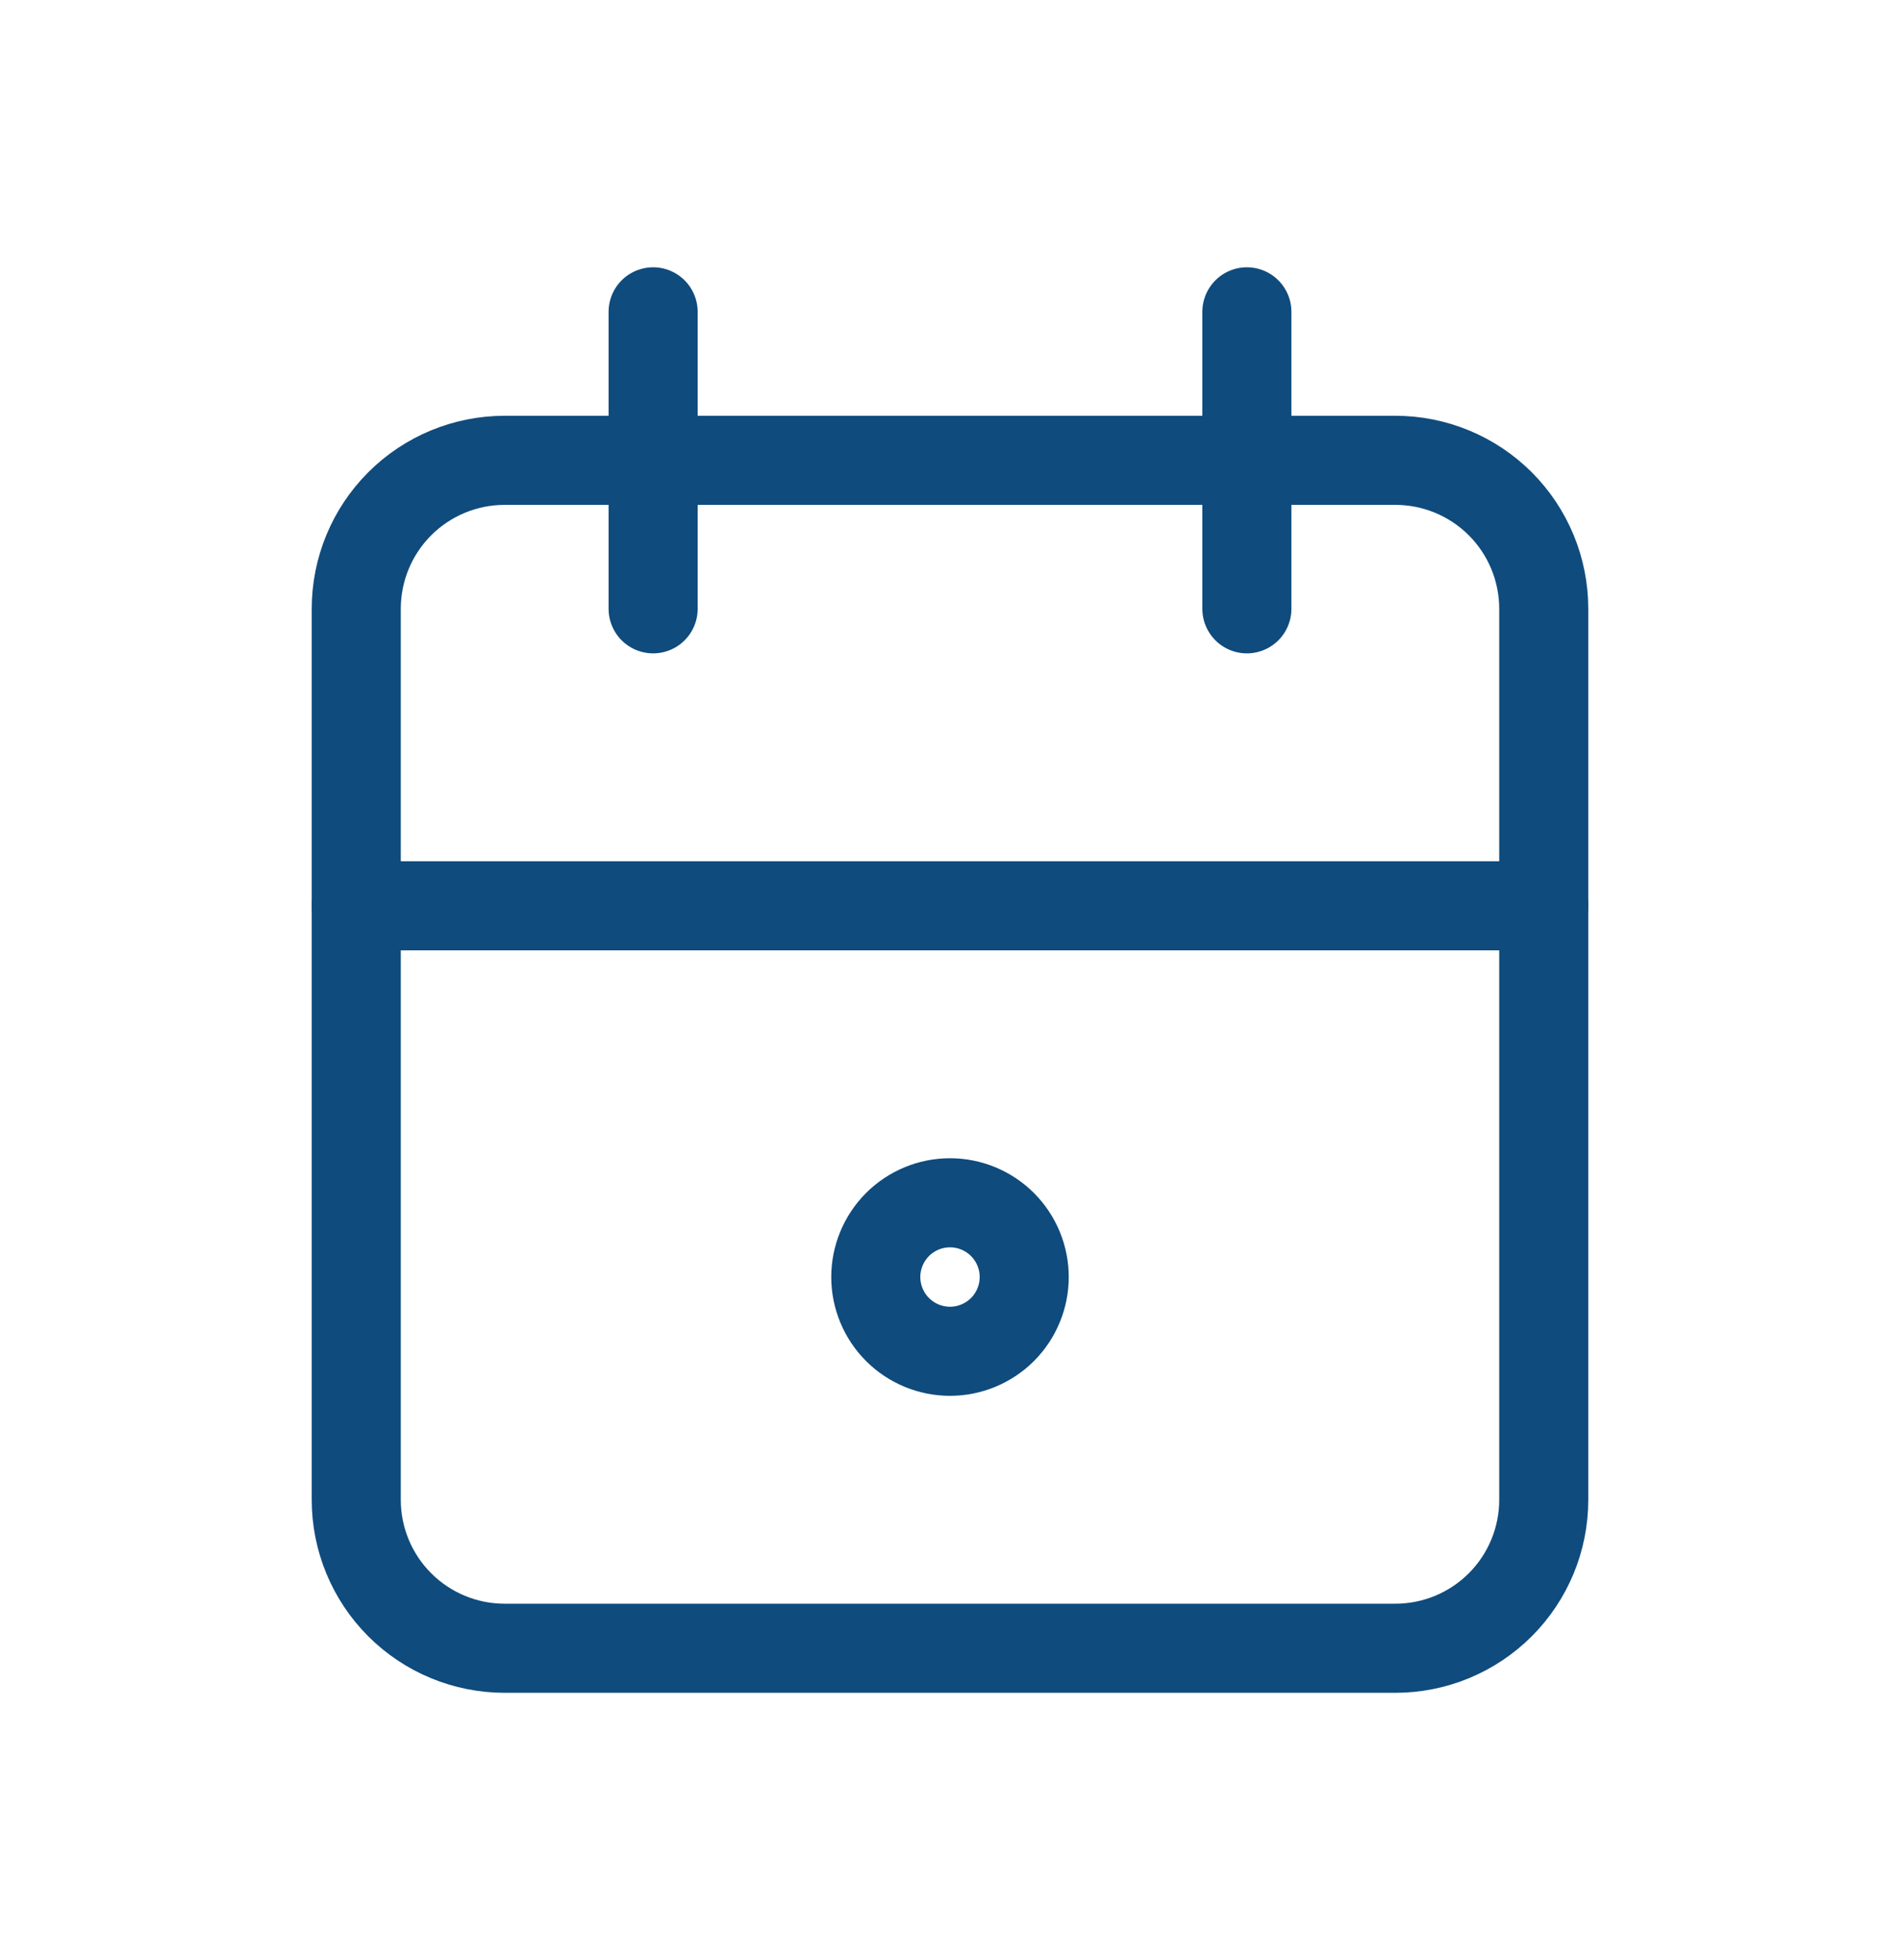 <svg width="32" height="33" viewBox="0 0 32 33" fill="none" xmlns="http://www.w3.org/2000/svg">
<path d="M6 10.25C6 9.587 6.263 8.951 6.732 8.482C7.201 8.013 7.837 7.75 8.5 7.75H23.5C24.163 7.75 24.799 8.013 25.268 8.482C25.737 8.951 26 9.587 26 10.25V25.25C26 25.913 25.737 26.549 25.268 27.018C24.799 27.487 24.163 27.75 23.5 27.75H8.5C7.837 27.75 7.201 27.487 6.732 27.018C6.263 26.549 6 25.913 6 25.25V10.25Z" stroke="#0F4B7D" stroke-width="1.5" stroke-linecap="round" stroke-linejoin="round"/>
<path d="M21 5.25V10.25" stroke="#0F4B7D" stroke-width="1.5" stroke-linecap="round" stroke-linejoin="round"/>
<path d="M11 5.25V10.25" stroke="#0F4B7D" stroke-width="1.5" stroke-linecap="round" stroke-linejoin="round"/>
<path d="M6 15.25H26" stroke="#0F4B7D" stroke-width="1.5" stroke-linecap="round" stroke-linejoin="round"/>
<path d="M14.75 21.5C14.75 21.831 14.882 22.149 15.116 22.384C15.351 22.618 15.668 22.75 16 22.75C16.331 22.75 16.649 22.618 16.884 22.384C17.118 22.149 17.25 21.831 17.25 21.5C17.25 21.169 17.118 20.851 16.884 20.616C16.649 20.382 16.331 20.25 16 20.25C15.668 20.25 15.351 20.382 15.116 20.616C14.882 20.851 14.75 21.169 14.75 21.5Z" stroke="#0F4B7D" stroke-width="1.5" stroke-linecap="round" stroke-linejoin="round"/>
</svg>
